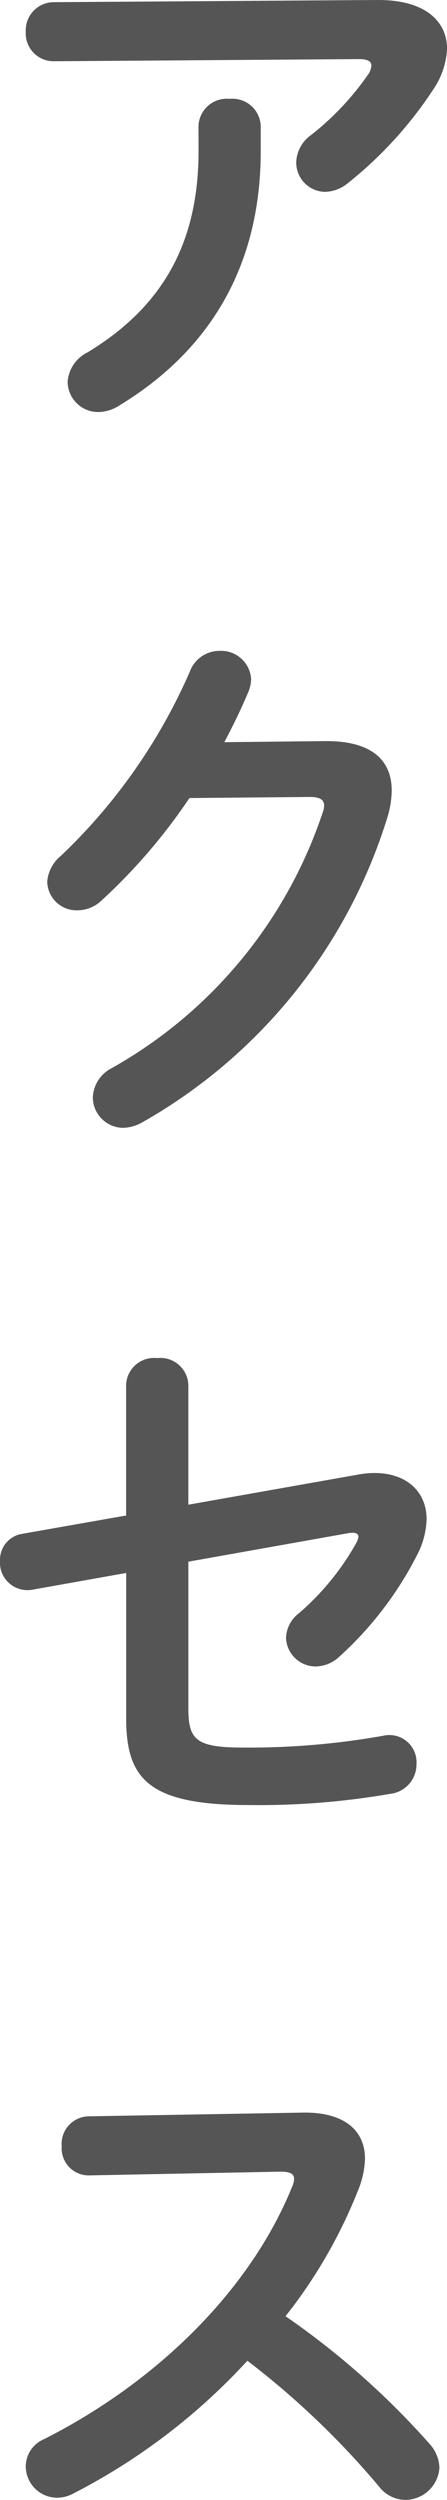 <svg xmlns="http://www.w3.org/2000/svg" width="29.988" height="167.533" viewBox="0 0 29.988 167.533">
  <path id="パス_544" data-name="パス 544" d="M22.165,15.872c0,6.3-2.52,10.512-7.452,13.5a2.389,2.389,0,0,0-1.332,1.98,2.052,2.052,0,0,0,2.088,2.016,2.64,2.64,0,0,0,1.368-.432c6.12-3.708,9.5-9.4,9.5-17.064V14.18a1.9,1.9,0,0,0-2.088-1.8,1.9,1.9,0,0,0-2.088,1.8ZM12.481,5.9a1.887,1.887,0,0,0-1.908,1.98,1.868,1.868,0,0,0,1.908,1.98l20.448-.144c.576,0,.828.144.828.432a1.142,1.142,0,0,1-.252.648,18.681,18.681,0,0,1-3.78,4,2.351,2.351,0,0,0-1.008,1.836,1.967,1.967,0,0,0,1.944,1.98,2.5,2.5,0,0,0,1.512-.576A26.818,26.818,0,0,0,37.9,11.768a5.3,5.3,0,0,0,.936-2.736c0-1.908-1.548-3.312-4.716-3.276ZM23.893,55.492c.612-1.152,1.152-2.268,1.62-3.384a2.457,2.457,0,0,0,.18-.828,2.017,2.017,0,0,0-2.124-1.908,2.12,2.12,0,0,0-1.98,1.368,37.881,37.881,0,0,1-8.676,12.384,2.471,2.471,0,0,0-.9,1.728,1.968,1.968,0,0,0,2.016,1.908,2.371,2.371,0,0,0,1.656-.684,38.181,38.181,0,0,0,5.868-6.84l8.064-.072c.684,0,.972.18.972.576a1.413,1.413,0,0,1-.108.5,30.827,30.827,0,0,1-14.148,17.1,2.308,2.308,0,0,0-1.26,1.944,2.051,2.051,0,0,0,2.052,2.052,2.688,2.688,0,0,0,1.188-.324A35.517,35.517,0,0,0,34.8,60.64a6.424,6.424,0,0,0,.324-1.908c0-2.16-1.512-3.348-4.5-3.312Zm-2.412,51.1V98.568a1.876,1.876,0,0,0-2.088-1.8,1.876,1.876,0,0,0-2.088,1.8v8.748l-6.948,1.224a1.763,1.763,0,0,0-1.512,1.8,1.847,1.847,0,0,0,2.2,1.944l6.264-1.116v9.72c0,4.068,1.476,5.832,8.208,5.832a51.733,51.733,0,0,0,9.54-.756,1.981,1.981,0,0,0,1.728-1.98,1.823,1.823,0,0,0-2.232-1.908,51.381,51.381,0,0,1-9.4.792c-3.2,0-3.672-.54-3.672-2.664v-9.792L32.209,108.5c.432-.072.684,0,.684.252a1.346,1.346,0,0,1-.144.4,17.483,17.483,0,0,1-3.852,4.716,2.165,2.165,0,0,0-.864,1.656,1.993,1.993,0,0,0,2.016,1.908,2.347,2.347,0,0,0,1.512-.612,23.593,23.593,0,0,0,5.256-6.84,5.515,5.515,0,0,0,.648-2.412c0-1.836-1.332-3.1-3.492-3.1a6.152,6.152,0,0,0-1.116.108Zm-6.732,40.988a1.85,1.85,0,0,0-1.764,2.016,1.814,1.814,0,0,0,1.8,1.944l12.888-.252c.612,0,.9.144.9.468a1.343,1.343,0,0,1-.144.576c-2.844,6.984-9.144,13.1-16.632,16.884a2,2,0,0,0-1.224,1.836,2.112,2.112,0,0,0,2.088,2.088,2.333,2.333,0,0,0,1.044-.252,41.644,41.644,0,0,0,11.736-8.928,55.506,55.506,0,0,1,8.856,8.46,2.243,2.243,0,0,0,1.728.864,2.3,2.3,0,0,0,2.3-2.16,2.53,2.53,0,0,0-.684-1.62A53.509,53.509,0,0,0,28,160.976a33.407,33.407,0,0,0,4.932-8.6,6.023,6.023,0,0,0,.4-1.944c0-1.944-1.44-3.168-4.248-3.1Z" transform="translate(-8.845 -5.755)" fill="#555"/>
</svg>
